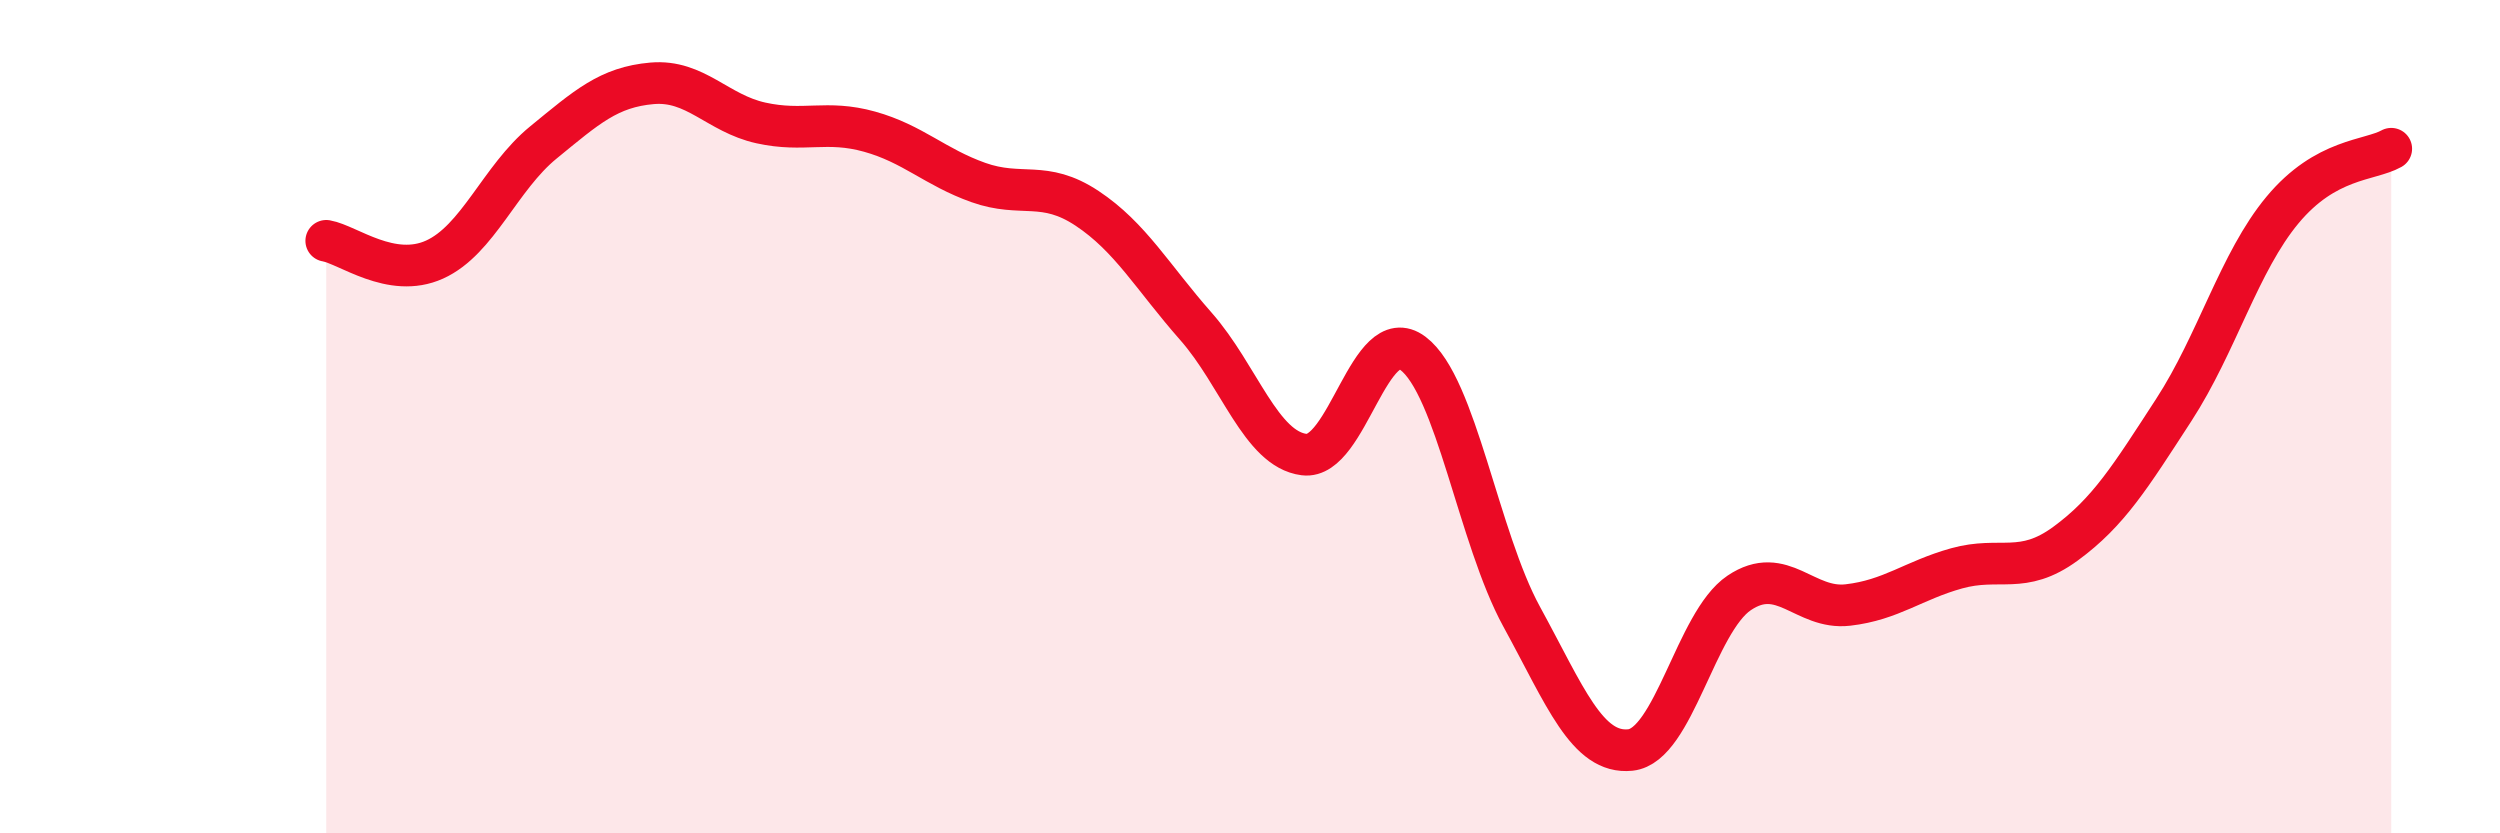 
    <svg width="60" height="20" viewBox="0 0 60 20" xmlns="http://www.w3.org/2000/svg">
      <path
        d="M 7.83,5.78 C 8.35,5.87 9.39,6.7 10.43,6.23 C 11.47,5.76 12,4.27 13.04,3.42 C 14.08,2.57 14.61,2.09 15.65,2 C 16.69,1.91 17.22,2.72 18.26,2.95 C 19.3,3.18 19.83,2.87 20.87,3.16 C 21.91,3.45 22.44,4.01 23.48,4.38 C 24.52,4.75 25.05,4.31 26.09,5 C 27.13,5.69 27.66,6.65 28.7,7.83 C 29.74,9.01 30.26,10.78 31.3,10.91 C 32.34,11.04 32.87,7.7 33.91,8.48 C 34.95,9.26 35.48,12.9 36.52,14.8 C 37.56,16.7 38.09,18.11 39.13,18 C 40.17,17.89 40.7,14.93 41.74,14.23 C 42.78,13.53 43.31,14.64 44.35,14.52 C 45.39,14.4 45.92,13.93 46.96,13.64 C 48,13.35 48.53,13.81 49.57,13.05 C 50.61,12.29 51.13,11.44 52.17,9.84 C 53.21,8.24 53.74,6.29 54.78,5.04 C 55.82,3.79 56.87,3.86 57.39,3.57L57.39 20L7.83 20Z"
        fill="#EB0A25"
        opacity="0.1"
        stroke-linecap="round"
        stroke-linejoin="round"
      />
      <path
        d="M 7.83,5.78 C 8.35,5.87 9.39,6.7 10.43,6.23 C 11.47,5.76 12,4.27 13.04,3.42 C 14.08,2.57 14.61,2.09 15.65,2 C 16.69,1.91 17.22,2.72 18.26,2.95 C 19.3,3.18 19.83,2.87 20.87,3.16 C 21.91,3.45 22.44,4.01 23.48,4.38 C 24.52,4.75 25.05,4.31 26.09,5 C 27.13,5.69 27.66,6.65 28.7,7.83 C 29.74,9.01 30.26,10.78 31.3,10.91 C 32.34,11.04 32.87,7.7 33.91,8.48 C 34.95,9.26 35.48,12.9 36.52,14.8 C 37.56,16.7 38.09,18.11 39.13,18 C 40.17,17.89 40.7,14.93 41.74,14.23 C 42.78,13.53 43.31,14.64 44.35,14.52 C 45.39,14.4 45.92,13.93 46.96,13.64 C 48,13.35 48.53,13.81 49.57,13.05 C 50.61,12.29 51.13,11.44 52.17,9.84 C 53.21,8.24 53.74,6.29 54.78,5.04 C 55.82,3.79 56.87,3.86 57.39,3.57"
        stroke="#EB0A25"
        stroke-width="1"
        fill="none"
        stroke-linecap="round"
        stroke-linejoin="round"
      />
    </svg>
  